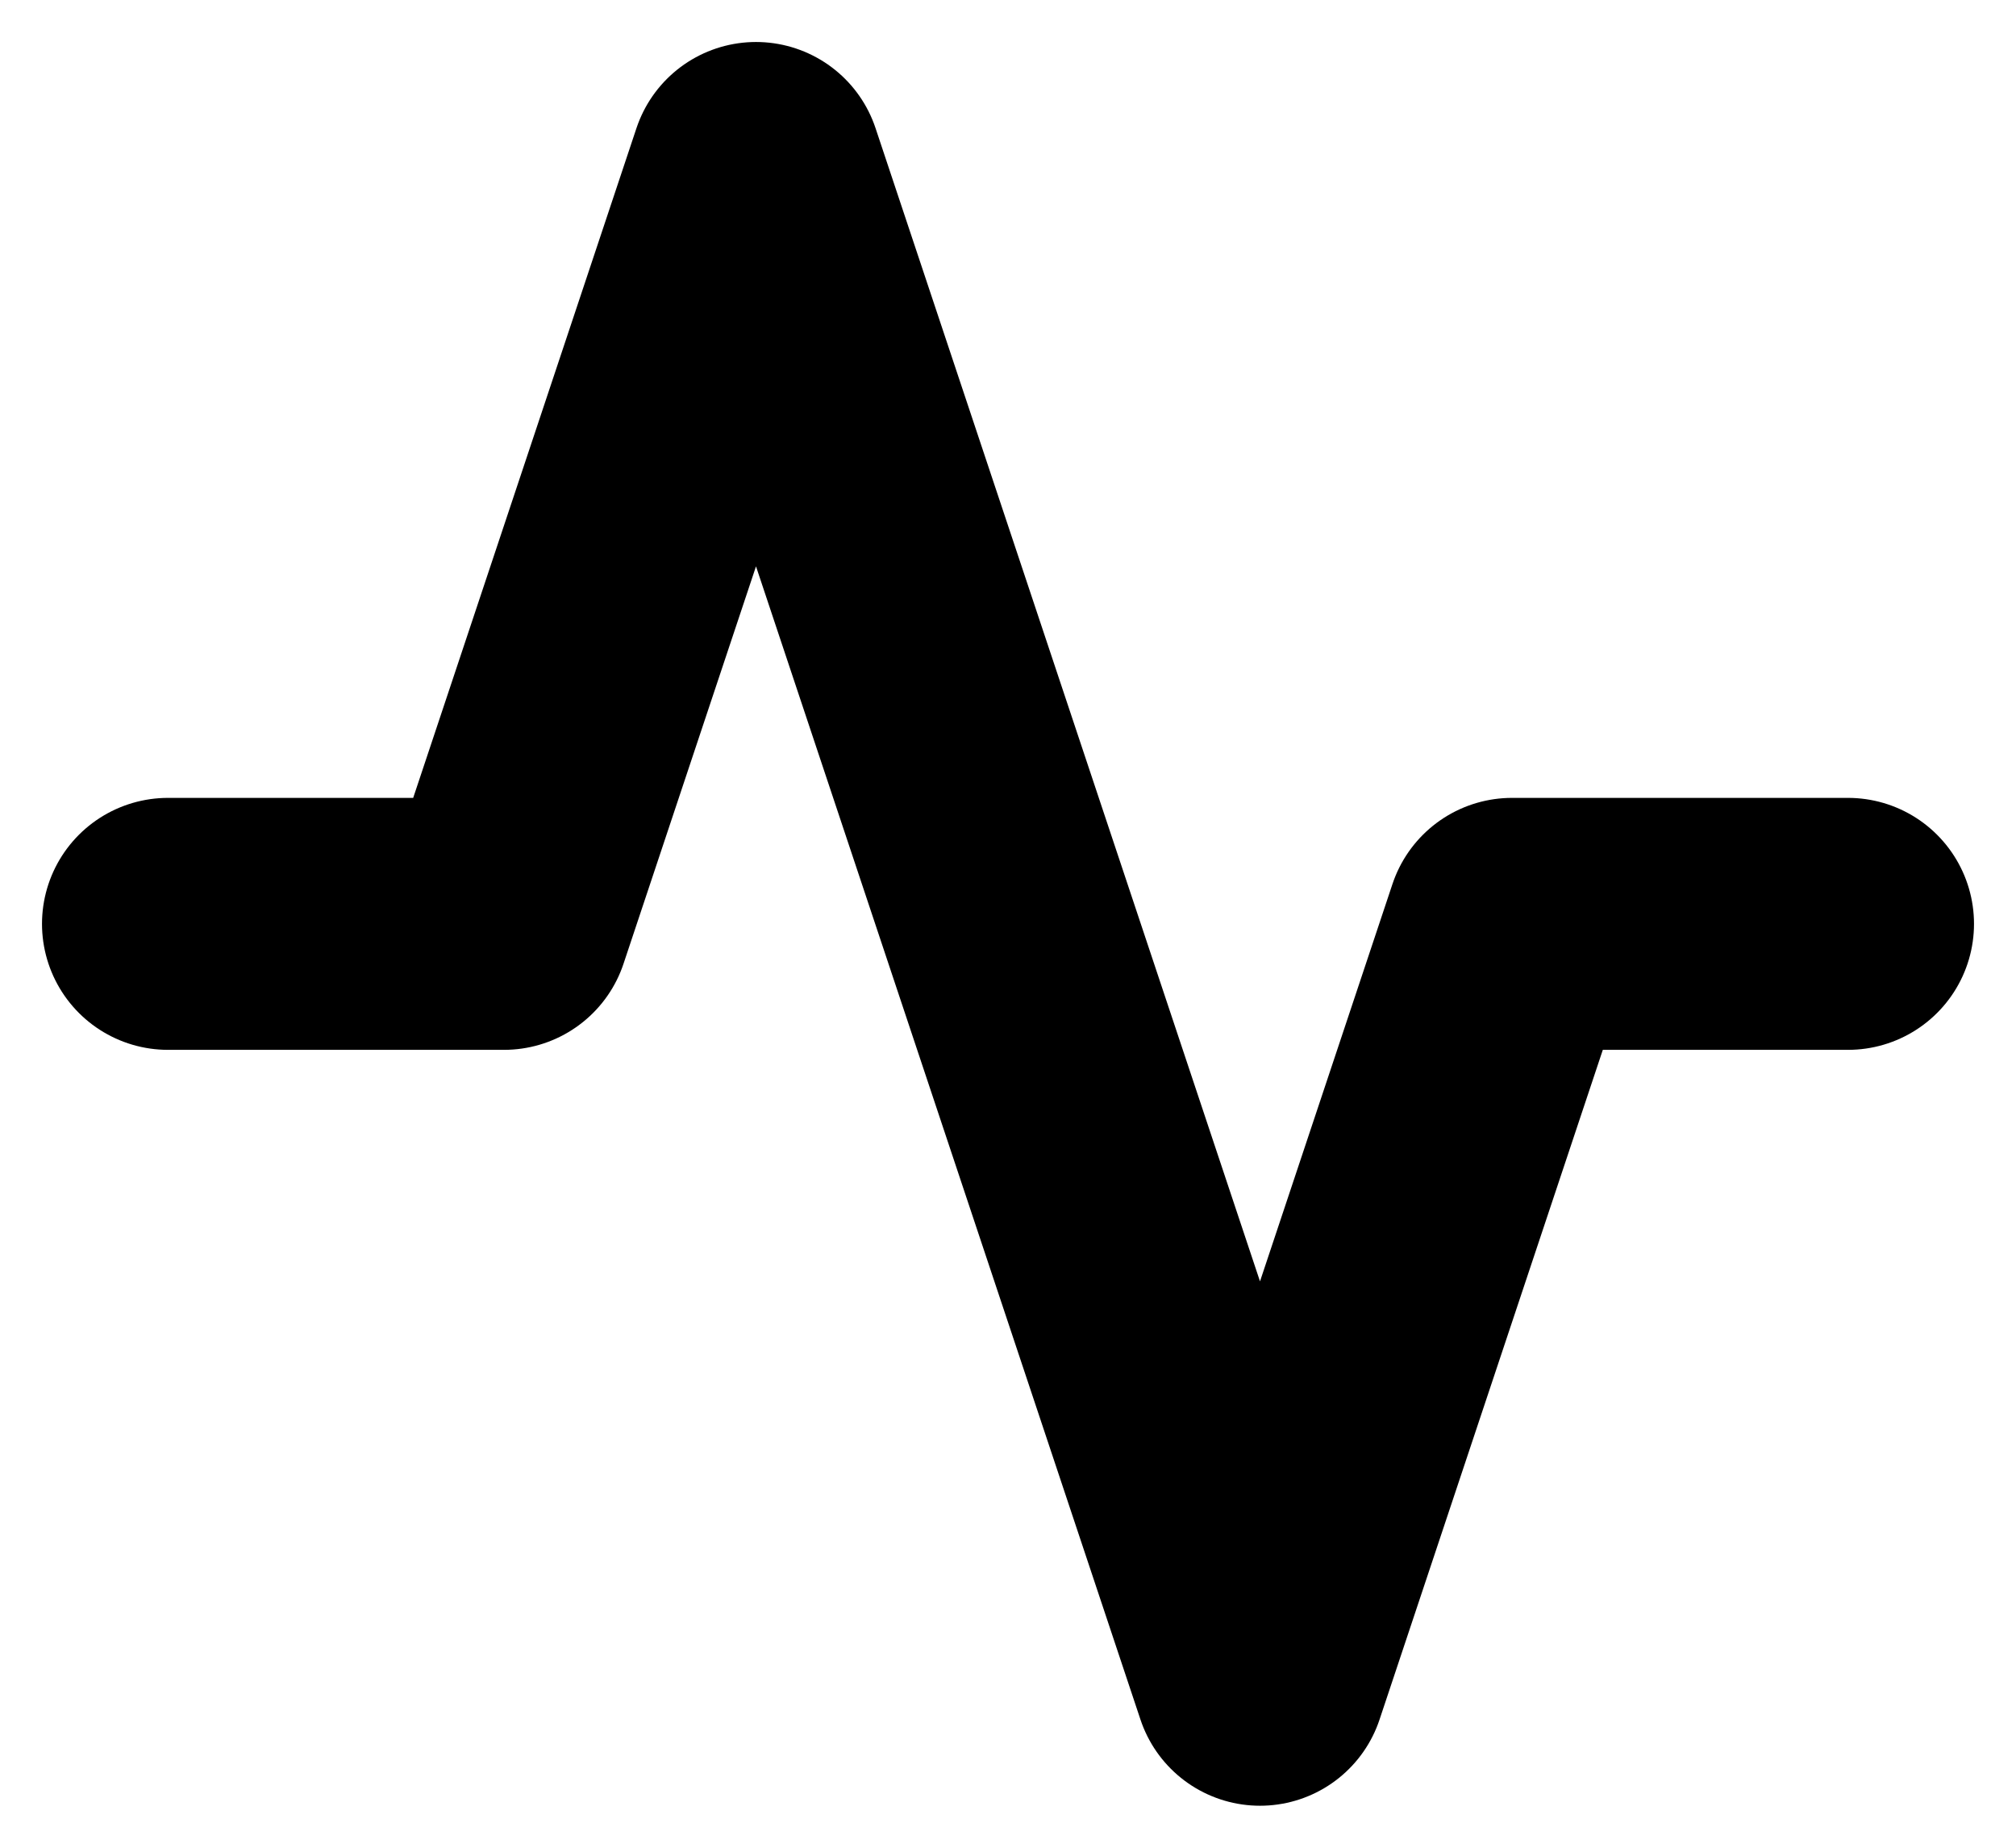 <svg width="24" height="22" viewBox="0 0 24 22" fill="none" xmlns="http://www.w3.org/2000/svg">
<path d="M22 11H18L15 20L9 2L6 11H2" stroke="black" stroke-width="3" stroke-linecap="round" stroke-linejoin="round"/>
</svg>
